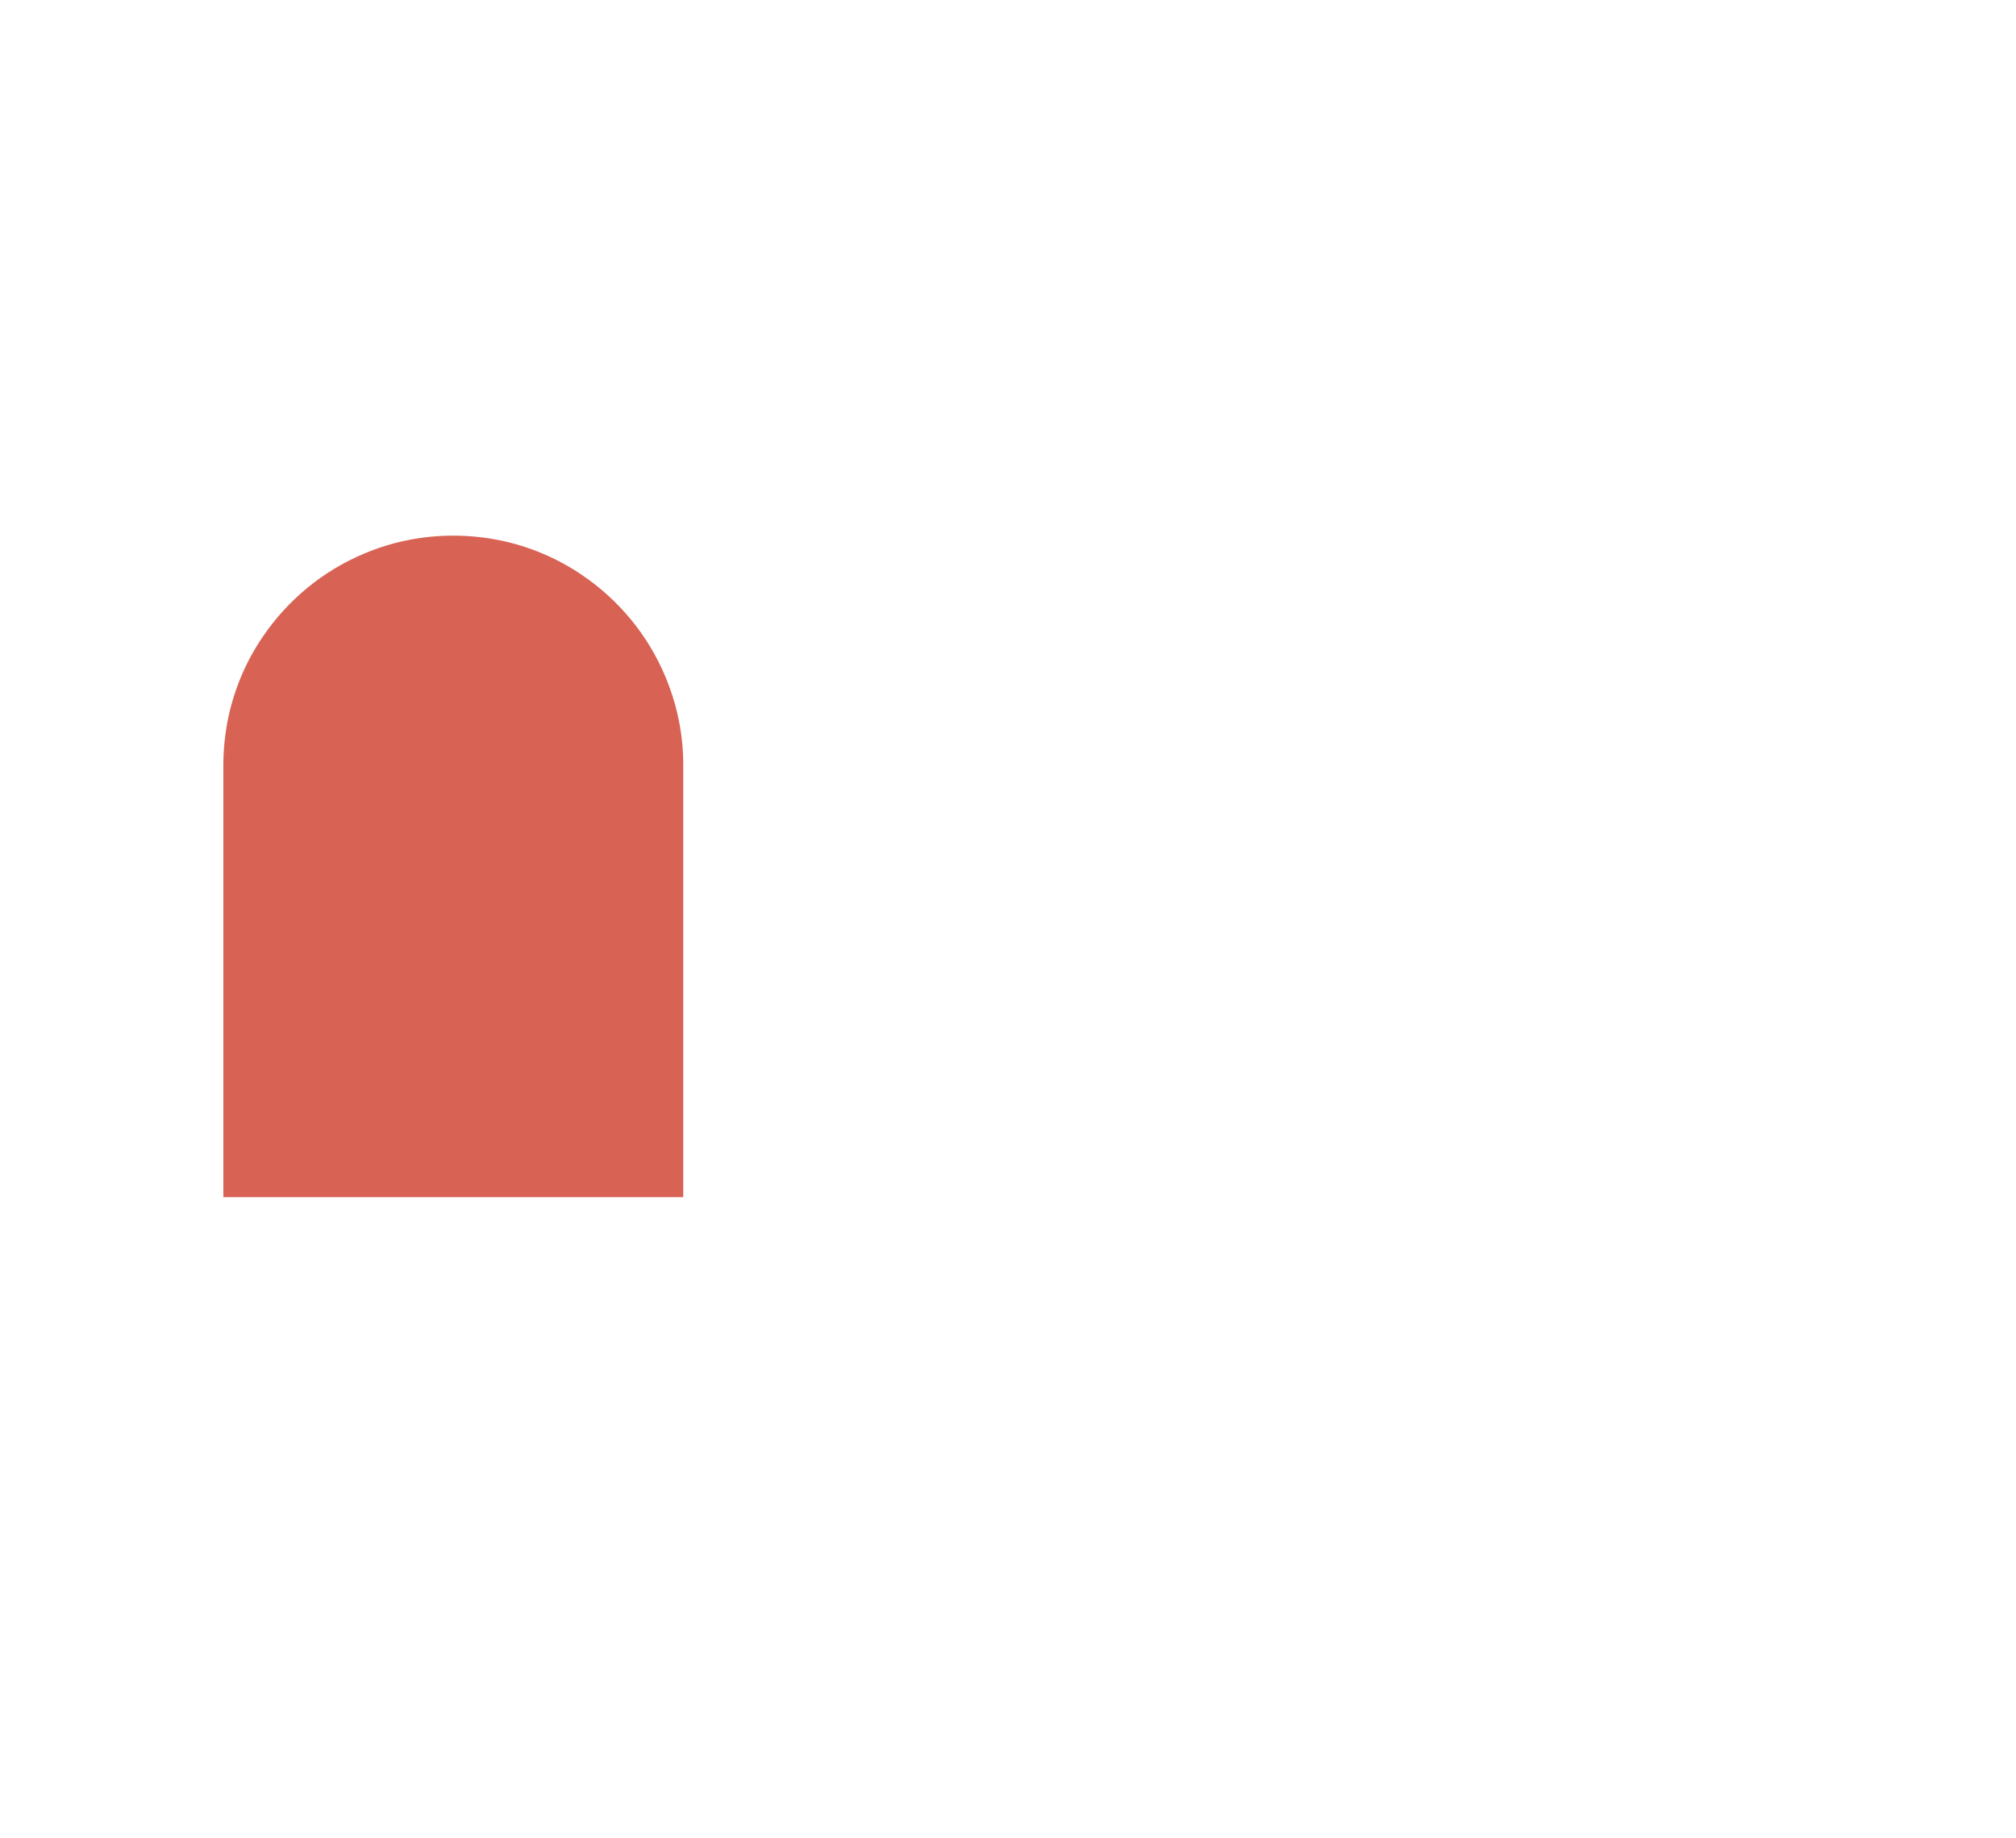 <?xml version="1.0" encoding="utf-8"?>
<!-- Generator: Adobe Illustrator 27.7.0, SVG Export Plug-In . SVG Version: 6.00 Build 0)  -->
<svg version="1.1" id="Vrstva_1" xmlns="http://www.w3.org/2000/svg" xmlns:xlink="http://www.w3.org/1999/xlink" x="0px" y="0px"
	 viewBox="0 0 1920 1750" style="enable-background:new 0 0 1920 1750;" xml:space="preserve">
<style type="text/css">
	.st0{opacity:0;}
	.st1{fill:#FFFFFF;stroke:#000000;stroke-miterlimit:10;}
	.st2{fill:#D86254;}
</style>
<g id="Vrstva_2_00000091720457763968295270000017070225455229913270_" class="st0">
	<rect x="1.8" y="0" class="st1" width="1920" height="1750"/>
</g>
<g id="Vrstva_1_00000010312321090168458670000001037784572430147757_">
	<path id="Subtraction_7" class="st2" d="M650.7,1140h-438V729c0-14.8,1.5-29.6,4.4-44.1c5.7-28,16.9-54.6,33-78.3
		c23.8-35.2,57.2-62.8,96.4-79.3c13.2-5.6,27-9.9,41.1-12.8c29.1-5.9,59.1-5.9,88.3,0c28,5.7,54.6,16.9,78.3,33
		c35.2,23.8,62.8,57.2,79.3,96.4c5.6,13.2,9.9,27,12.8,41.1c3,14.5,4.5,29.3,4.4,44.1V1140z"/>
</g>
</svg>
